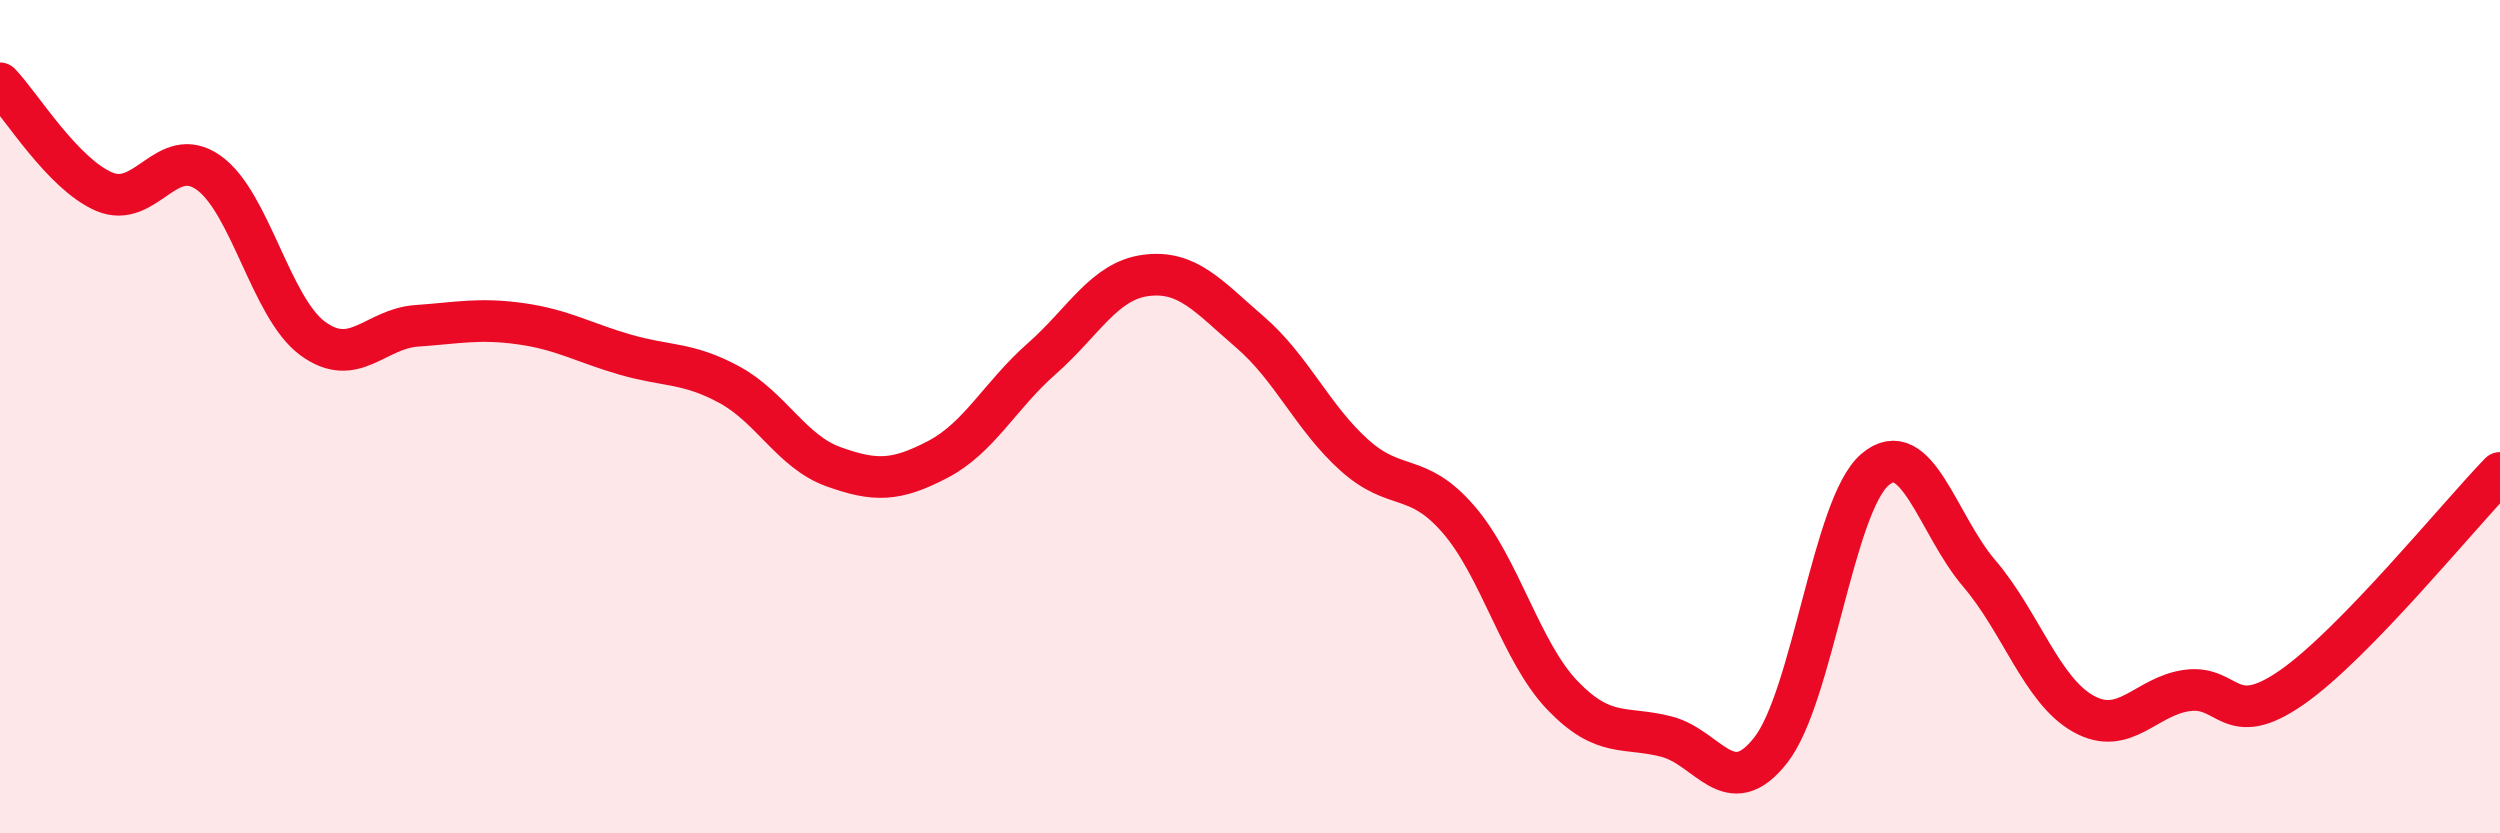 
    <svg width="60" height="20" viewBox="0 0 60 20" xmlns="http://www.w3.org/2000/svg">
      <path
        d="M 0,2 C 0.5,2.52 1.5,4.17 2.5,4.6 C 3.5,5.03 4,3.44 5,4.14 C 6,4.84 6.5,7.38 7.5,8.12 C 8.5,8.86 9,7.89 10,7.82 C 11,7.75 11.5,7.63 12.5,7.77 C 13.5,7.91 14,8.22 15,8.51 C 16,8.8 16.5,8.69 17.5,9.23 C 18.5,9.77 19,10.84 20,11.2 C 21,11.56 21.5,11.55 22.5,11.03 C 23.5,10.51 24,9.49 25,8.61 C 26,7.73 26.5,6.74 27.5,6.61 C 28.5,6.48 29,7.11 30,7.97 C 31,8.83 31.5,10.02 32.5,10.92 C 33.5,11.82 34,11.31 35,12.46 C 36,13.61 36.5,15.65 37.5,16.69 C 38.5,17.73 39,17.42 40,17.68 C 41,17.94 41.5,19.28 42.5,18 C 43.5,16.72 44,12.12 45,11.27 C 46,10.42 46.5,12.59 47.5,13.76 C 48.5,14.93 49,16.57 50,17.13 C 51,17.69 51.5,16.7 52.5,16.57 C 53.5,16.44 53.5,17.54 55,16.5 C 56.5,15.46 59,12.38 60,11.35L60 20L0 20Z"
        fill="#EB0A25"
        opacity="0.1"
        stroke-linecap="round"
        stroke-linejoin="round"
      />
      <path
        d="M 0,2 C 0.5,2.52 1.5,4.17 2.5,4.6 C 3.5,5.03 4,3.44 5,4.14 C 6,4.84 6.5,7.38 7.5,8.12 C 8.5,8.86 9,7.89 10,7.82 C 11,7.75 11.5,7.63 12.5,7.77 C 13.5,7.91 14,8.22 15,8.51 C 16,8.8 16.5,8.69 17.5,9.23 C 18.5,9.77 19,10.84 20,11.2 C 21,11.56 21.5,11.55 22.5,11.03 C 23.5,10.51 24,9.49 25,8.61 C 26,7.73 26.5,6.74 27.5,6.61 C 28.5,6.48 29,7.11 30,7.97 C 31,8.83 31.5,10.02 32.5,10.92 C 33.5,11.82 34,11.31 35,12.46 C 36,13.61 36.5,15.65 37.5,16.69 C 38.5,17.73 39,17.42 40,17.68 C 41,17.94 41.5,19.28 42.5,18 C 43.5,16.72 44,12.12 45,11.27 C 46,10.42 46.5,12.59 47.5,13.76 C 48.5,14.93 49,16.57 50,17.13 C 51,17.69 51.5,16.7 52.5,16.57 C 53.5,16.44 53.5,17.54 55,16.5 C 56.5,15.46 59,12.38 60,11.35"
        stroke="#EB0A25"
        stroke-width="1"
        fill="none"
        stroke-linecap="round"
        stroke-linejoin="round"
      />
    </svg>
  